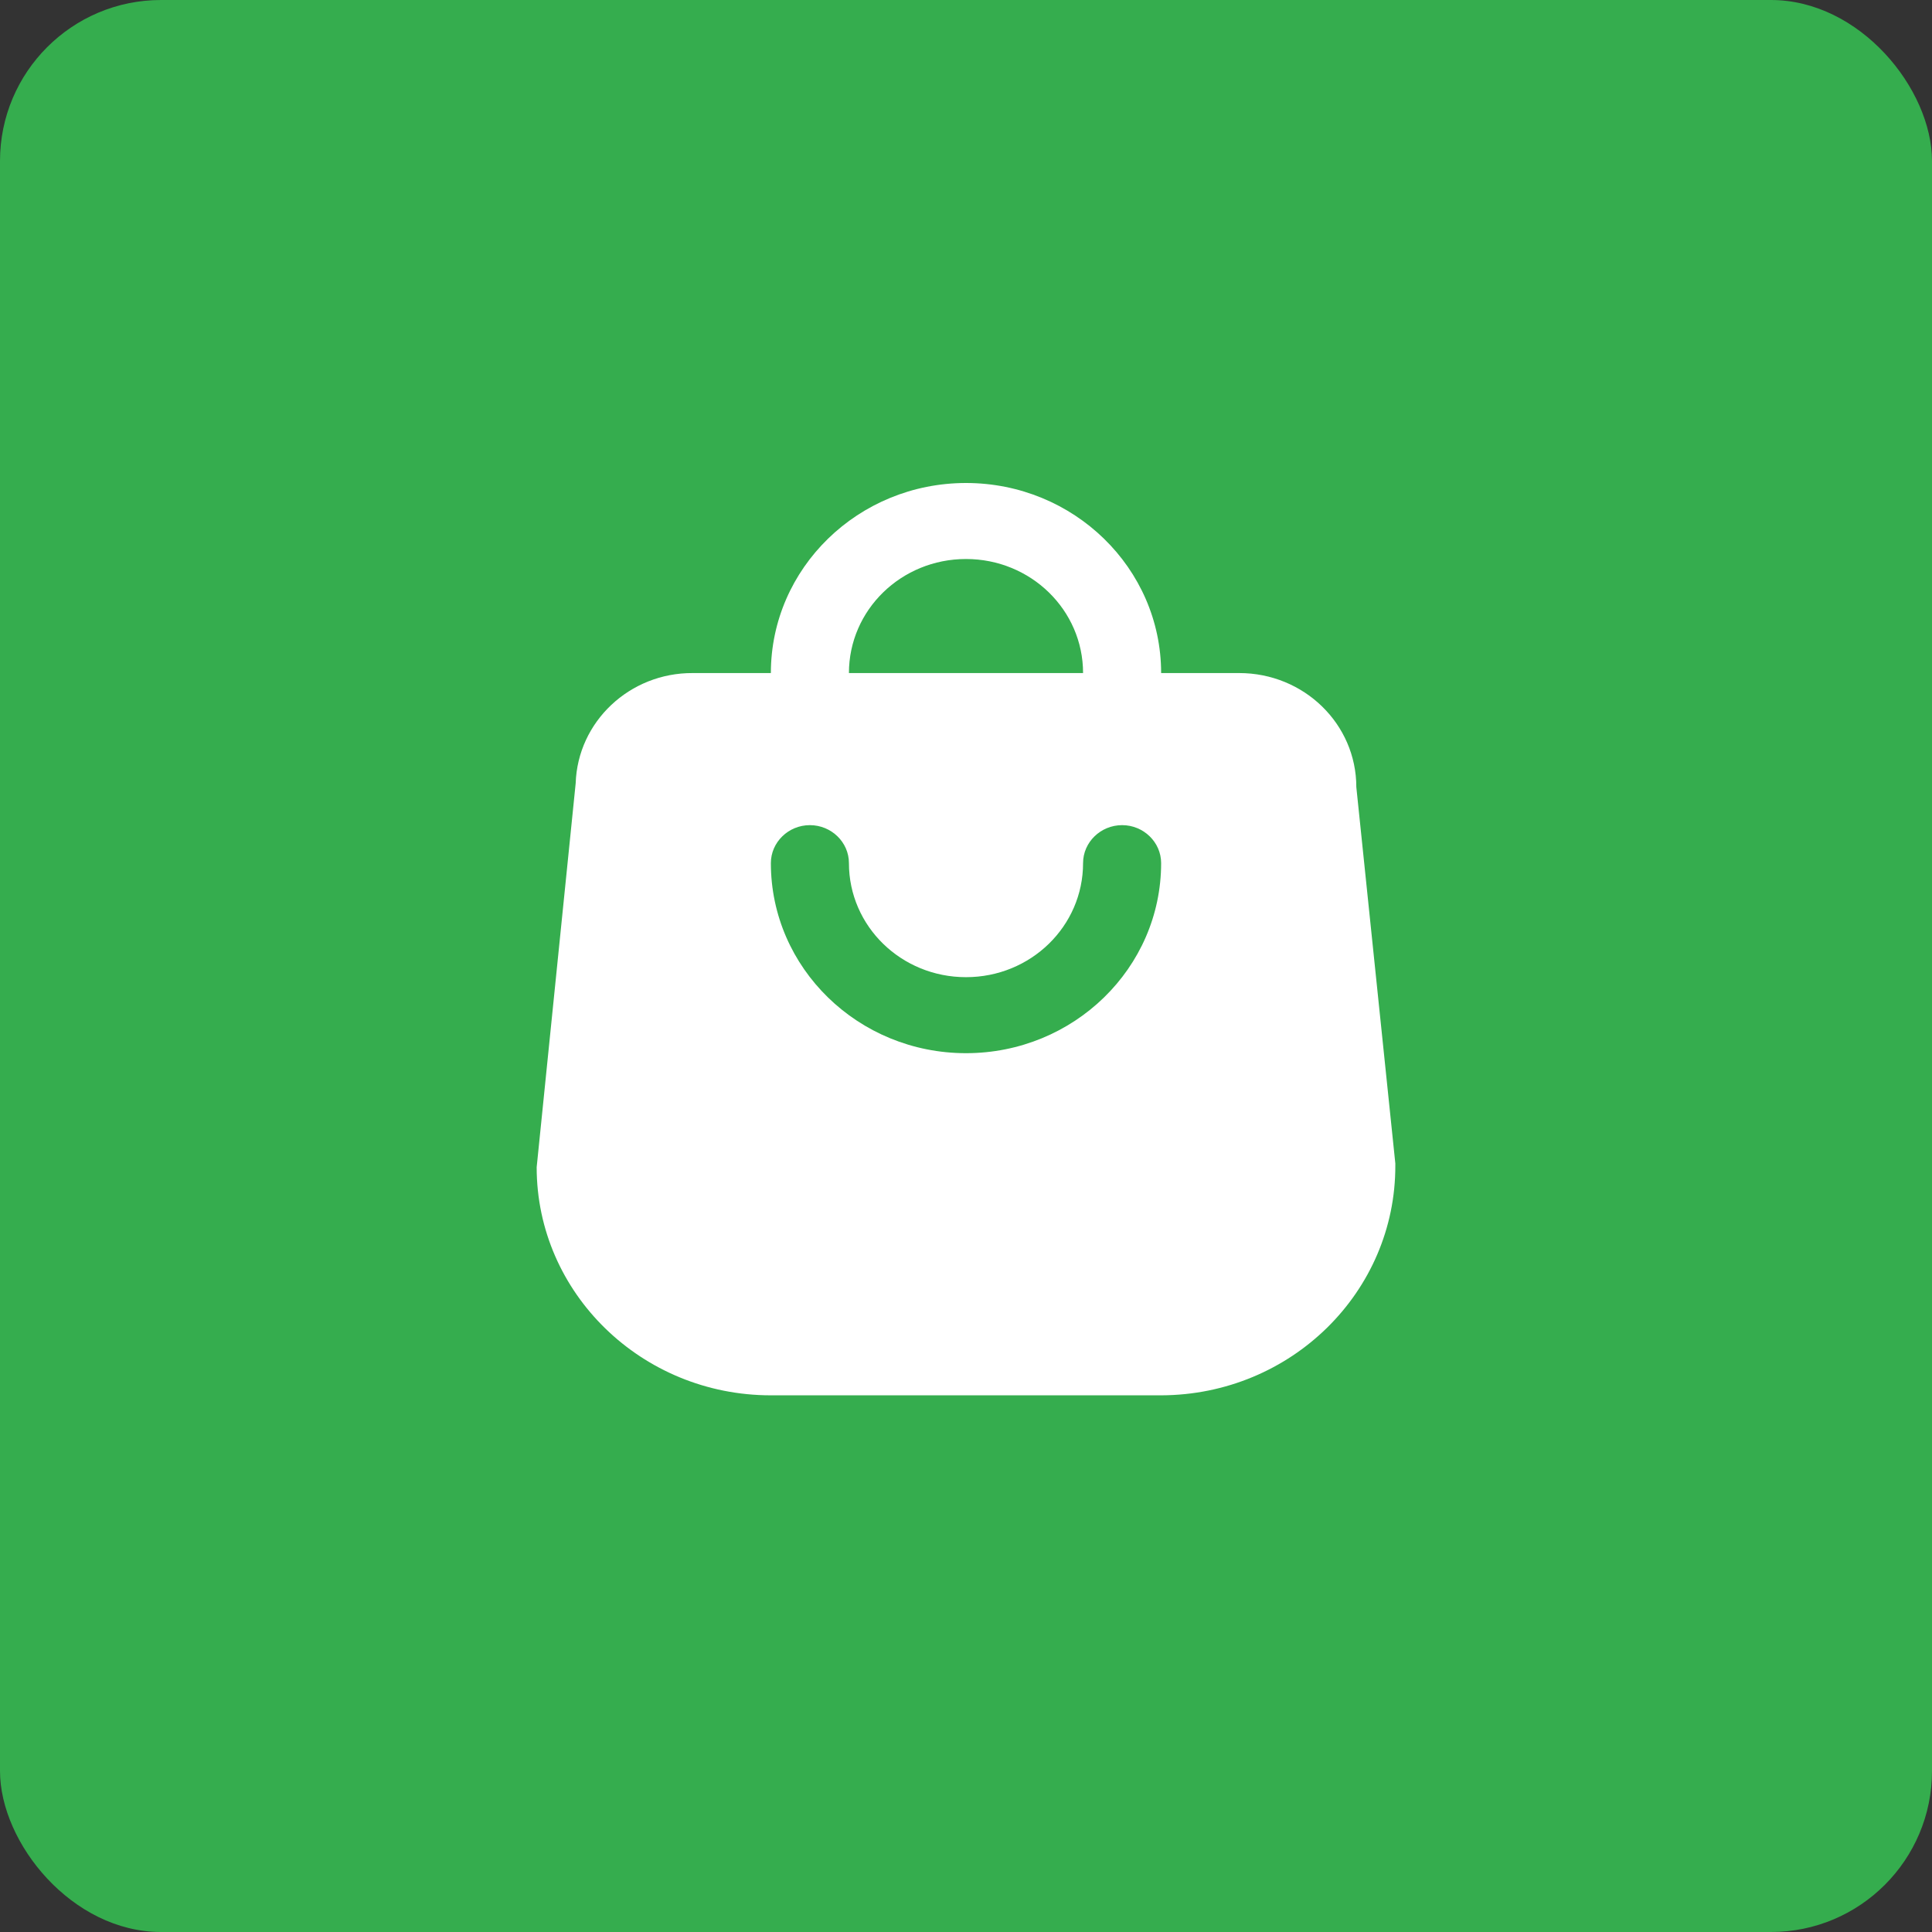 <svg width="32" height="32" viewBox="0 0 32 32"
     fill="none" xmlns="http://www.w3.org/2000/svg">
    <rect x="0" y="0" width="32" height="32" fill="#333333" stroke="none"/>
    <g id="Basket">
        <rect id="Rectangle 67" width="32" height="32" rx="2.667" fill="#35AD4E"/>
        <path id="Vector"
              d="M22.465 13.037C22.465 11.992 21.598 11.148 20.525 11.148H19.232C19.232 9.41 17.784 8 16 8C14.216 8 12.768 9.41 12.768 11.148H11.475C10.428 11.142 9.568 11.954 9.535 12.974L8.889 19.333C8.889 21.417 10.628 23.111 12.768 23.111H19.232C21.385 23.105 23.118 21.398 23.111 19.302V19.27L22.465 13.037ZM16 9.259C17.073 9.259 17.939 10.103 17.939 11.148H14.061C14.061 10.103 14.927 9.259 16 9.259ZM16 17.444C14.216 17.444 12.768 16.034 12.768 14.296C12.768 13.95 13.059 13.667 13.414 13.667C13.77 13.667 14.061 13.95 14.061 14.296C14.061 15.341 14.927 16.185 16 16.185C17.073 16.185 17.939 15.341 17.939 14.296C17.939 13.95 18.23 13.667 18.586 13.667C18.941 13.667 19.232 13.95 19.232 14.296C19.232 16.034 17.784 17.444 16 17.444Z"
              fill="white"/>
    </g>
</svg>
